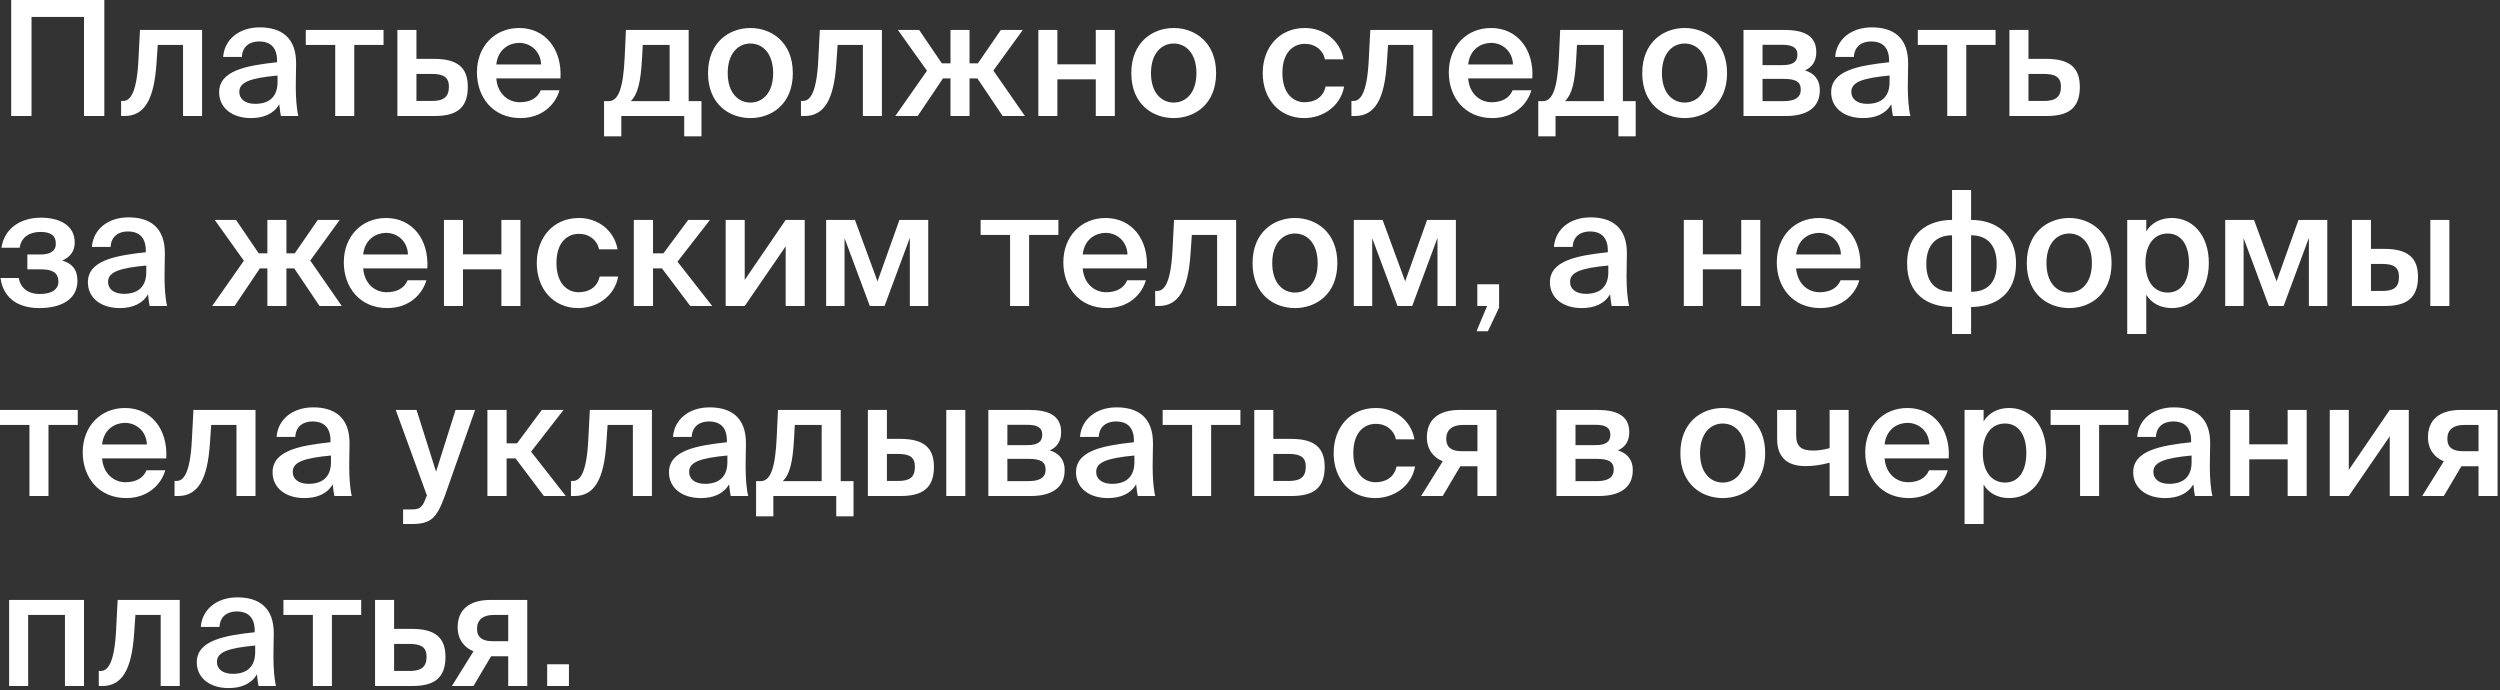 <?xml version="1.0" encoding="UTF-8"?> <svg xmlns="http://www.w3.org/2000/svg" width="250" height="69" viewBox="0 0 250 69" fill="none"><rect x="0" y="0" width="250" height="69" fill="#333333" stroke="none"/><path d="M10.432 11.6H8.4V1.696H3.152V11.6H1.12V9.72748e-05H10.432V11.6ZM20.207 11.6H18.303V4.496H15.775L15.647 6.352C15.407 9.952 14.447 11.6 12.463 11.6H12.111V10.096H12.303C13.007 10.096 13.663 9.344 13.839 6.08L13.999 2.992H20.207V11.6ZM27.754 8.208V7.552C25.034 7.808 23.93 8.208 23.93 9.184C23.93 9.936 24.554 10.384 25.514 10.384C26.922 10.384 27.754 9.68 27.754 8.208ZM25.098 11.808C23.226 11.808 21.914 10.8 21.914 9.232C21.914 7.072 24.57 6.56 27.706 6.224V6.064C27.706 4.592 26.874 4.144 25.914 4.144C24.954 4.144 24.234 4.656 24.186 5.696H22.314C22.442 3.952 23.898 2.736 25.978 2.736C28.042 2.736 29.658 3.68 29.61 6.432C29.61 6.848 29.578 7.872 29.578 8.656C29.578 9.744 29.658 10.88 29.834 11.6H28.09C28.026 11.232 27.978 11.024 27.93 10.432C27.37 11.376 26.378 11.808 25.098 11.808ZM38.354 4.496H35.426V11.6H33.522V4.496H30.578V2.992H38.354V4.496ZM41.644 5.888H43.42C45.788 5.888 46.78 6.784 46.78 8.688C46.78 10.864 45.596 11.6 43.452 11.6H39.74V2.992H41.644V5.888ZM41.644 10.096H43.196C44.332 10.096 44.892 9.712 44.892 8.672C44.892 7.712 44.332 7.392 43.18 7.392H41.644V10.096ZM56.045 7.84H49.63C49.758 9.44 50.877 10.224 51.965 10.224C52.974 10.224 53.742 9.84 54.078 9.024H55.95C55.566 10.4 54.254 11.808 52.045 11.808C49.278 11.808 47.694 9.712 47.694 7.232C47.694 4.64 49.469 2.8 51.917 2.8C54.557 2.8 56.221 4.96 56.045 7.84ZM51.917 4.288C51.022 4.288 49.806 4.832 49.63 6.448H54.109C54.062 5.104 53.038 4.288 51.917 4.288ZM70.148 10.112V13.632H68.42V11.6H62.132V13.632H60.404V10.112H60.868C61.828 10.112 62.324 8.864 62.468 5.728L62.596 2.992H68.868V10.112H70.148ZM66.964 10.112V4.496H64.276L64.196 5.952C64.068 8.24 63.764 9.456 63.076 10.112H66.964ZM72.771 7.312C72.771 9.296 73.827 10.256 75.043 10.256C76.259 10.256 77.315 9.296 77.315 7.312C77.315 5.328 76.259 4.352 75.043 4.352C73.827 4.352 72.771 5.328 72.771 7.312ZM75.043 2.8C77.139 2.8 79.283 4.208 79.283 7.312C79.283 10.432 77.139 11.808 75.043 11.808C72.947 11.808 70.803 10.432 70.803 7.312C70.803 4.208 72.947 2.8 75.043 2.8ZM88.192 11.6H86.288V4.496H83.76L83.632 6.352C83.392 9.952 82.432 11.6 80.448 11.6H80.096V10.096H80.288C80.992 10.096 81.648 9.344 81.824 6.08L81.984 2.992H88.192V11.6ZM95.05 11.6V7.84H94.298L91.77 11.6H89.53L92.698 7.072L89.786 2.992H91.914L94.186 6.336H95.05V2.992H96.954V6.336H97.786L100.09 2.992H102.282L99.338 7.056L102.49 11.6H100.266L97.738 7.84H96.954V11.6H95.05ZM111.482 11.6H109.578V7.936H105.738V11.6H103.834V2.992H105.738V6.432H109.578V2.992H111.482V11.6ZM115.099 7.312C115.099 9.296 116.155 10.256 117.371 10.256C118.587 10.256 119.643 9.296 119.643 7.312C119.643 5.328 118.587 4.352 117.371 4.352C116.155 4.352 115.099 5.328 115.099 7.312ZM117.371 2.8C119.467 2.8 121.611 4.208 121.611 7.312C121.611 10.432 119.467 11.808 117.371 11.808C115.275 11.808 113.131 10.432 113.131 7.312C113.131 4.208 115.275 2.8 117.371 2.8ZM130.495 2.8C132.383 2.8 134.015 4.032 134.351 5.936H132.495C132.319 5.024 131.535 4.384 130.495 4.384C129.295 4.384 128.239 5.264 128.239 7.296C128.239 9.344 129.327 10.224 130.447 10.224C131.391 10.224 132.303 9.808 132.559 8.656H134.415C134.031 10.672 132.255 11.808 130.415 11.808C127.919 11.808 126.271 9.872 126.271 7.312C126.271 4.752 127.919 2.8 130.495 2.8ZM143.239 11.6H141.335V4.496H138.807L138.679 6.352C138.439 9.952 137.479 11.6 135.495 11.6H135.143V10.096H135.335C136.039 10.096 136.695 9.344 136.871 6.08L137.031 2.992H143.239V11.6ZM153.233 7.84H146.817C146.945 9.44 148.065 10.224 149.153 10.224C150.161 10.224 150.929 9.84 151.265 9.024H153.137C152.753 10.4 151.441 11.808 149.233 11.808C146.465 11.808 144.881 9.712 144.881 7.232C144.881 4.64 146.657 2.8 149.105 2.8C151.745 2.8 153.409 4.96 153.233 7.84ZM149.105 4.288C148.209 4.288 146.993 4.832 146.817 6.448H151.297C151.249 5.104 150.225 4.288 149.105 4.288ZM163.57 10.112V13.632H161.842V11.6H155.554V13.632H153.826V10.112H154.29C155.25 10.112 155.746 8.864 155.89 5.728L156.018 2.992H162.29V10.112H163.57ZM160.386 10.112V4.496H157.698L157.618 5.952C157.49 8.24 157.186 9.456 156.498 10.112H160.386ZM166.193 7.312C166.193 9.296 167.249 10.256 168.465 10.256C169.681 10.256 170.737 9.296 170.737 7.312C170.737 5.328 169.681 4.352 168.465 4.352C167.249 4.352 166.193 5.328 166.193 7.312ZM168.465 2.8C170.561 2.8 172.705 4.208 172.705 7.312C172.705 10.432 170.561 11.808 168.465 11.808C166.369 11.808 164.225 10.432 164.225 7.312C164.225 4.208 166.369 2.8 168.465 2.8ZM174.35 2.992H178.398C180.19 2.992 181.63 3.44 181.63 5.216C181.63 6.096 181.246 6.704 180.494 7.04C181.342 7.296 181.982 7.888 181.982 9.024C181.982 10.864 180.542 11.6 178.606 11.6H174.35V2.992ZM176.254 6.512H178.254C179.198 6.512 179.742 6.24 179.742 5.472C179.742 4.72 179.182 4.48 178.238 4.48H176.254V6.512ZM176.254 7.888V10.112H178.382C179.518 10.112 180.078 9.728 180.078 8.96C180.078 8.144 179.518 7.888 178.366 7.888H176.254ZM188.957 8.208V7.552C186.237 7.808 185.133 8.208 185.133 9.184C185.133 9.936 185.757 10.384 186.717 10.384C188.125 10.384 188.957 9.68 188.957 8.208ZM186.301 11.808C184.429 11.808 183.117 10.8 183.117 9.232C183.117 7.072 185.773 6.56 188.909 6.224V6.064C188.909 4.592 188.077 4.144 187.117 4.144C186.157 4.144 185.437 4.656 185.389 5.696H183.517C183.645 3.952 185.101 2.736 187.181 2.736C189.245 2.736 190.861 3.68 190.813 6.432C190.813 6.848 190.781 7.872 190.781 8.656C190.781 9.744 190.861 10.88 191.037 11.6H189.293C189.229 11.232 189.181 11.024 189.133 10.432C188.573 11.376 187.581 11.808 186.301 11.808ZM199.557 4.496H196.629V11.6H194.725V4.496H191.781V2.992H199.557V4.496ZM202.847 5.888H204.623C206.991 5.888 207.983 6.784 207.983 8.688C207.983 10.864 206.799 11.6 204.655 11.6H200.943V2.992H202.847V5.888ZM202.847 10.096H204.399C205.535 10.096 206.095 9.712 206.095 8.672C206.095 7.712 205.535 7.392 204.383 7.392H202.847V10.096ZM6.224 26.056C7.168 26.328 7.744 26.92 7.744 28.072C7.744 29.976 6.08 30.808 3.92 30.808C2.032 30.808 0.352 29.992 0.048 27.8H1.872C2.048 28.776 2.768 29.4 3.984 29.4C5.2 29.4 5.84 28.92 5.84 28.168C5.84 27.272 5.232 26.936 4.144 26.936H2.736V25.448H4.048C4.992 25.448 5.584 25.128 5.584 24.376C5.584 23.592 5.12 23.192 4.048 23.192C2.976 23.192 2.112 23.704 1.968 24.776H0.144C0.448 22.744 2.176 21.768 4.08 21.768C5.952 21.768 7.472 22.52 7.472 24.248C7.472 25.096 7.056 25.688 6.224 26.056ZM14.629 27.208V26.552C11.909 26.808 10.805 27.208 10.805 28.184C10.805 28.936 11.429 29.384 12.389 29.384C13.797 29.384 14.629 28.68 14.629 27.208ZM11.973 30.808C10.101 30.808 8.789 29.8 8.789 28.232C8.789 26.072 11.445 25.56 14.581 25.224V25.064C14.581 23.592 13.749 23.144 12.789 23.144C11.829 23.144 11.109 23.656 11.061 24.696H9.189C9.317 22.952 10.773 21.736 12.853 21.736C14.917 21.736 16.533 22.68 16.485 25.432C16.485 25.848 16.453 26.872 16.453 27.656C16.453 28.744 16.533 29.88 16.709 30.6H14.965C14.901 30.232 14.853 30.024 14.805 29.432C14.245 30.376 13.253 30.808 11.973 30.808ZM26.738 30.6V26.84H25.986L23.458 30.6H21.218L24.386 26.072L21.474 21.992H23.602L25.874 25.336H26.738V21.992H28.642V25.336H29.474L31.778 21.992H33.97L31.026 26.056L34.178 30.6H31.954L29.426 26.84H28.642V30.6H26.738ZM42.733 26.84H36.317C36.445 28.44 37.565 29.224 38.653 29.224C39.661 29.224 40.429 28.84 40.765 28.024H42.637C42.253 29.4 40.941 30.808 38.733 30.808C35.965 30.808 34.381 28.712 34.381 26.232C34.381 23.64 36.157 21.8 38.605 21.8C41.245 21.8 42.909 23.96 42.733 26.84ZM38.605 23.288C37.709 23.288 36.493 23.832 36.317 25.448H40.797C40.749 24.104 39.725 23.288 38.605 23.288ZM52.044 30.6H50.14V26.936H46.3V30.6H44.396V21.992H46.3V25.432H50.14V21.992H52.044V30.6ZM57.901 21.8C59.789 21.8 61.422 23.032 61.758 24.936H59.901C59.725 24.024 58.941 23.384 57.901 23.384C56.702 23.384 55.645 24.264 55.645 26.296C55.645 28.344 56.733 29.224 57.853 29.224C58.797 29.224 59.709 28.808 59.965 27.656H61.822C61.438 29.672 59.661 30.808 57.822 30.808C55.325 30.808 53.678 28.872 53.678 26.312C53.678 23.752 55.325 21.8 57.901 21.8ZM69.029 30.6L66.197 26.84H65.301V30.6H63.381V21.992H65.301V25.336H66.341L68.821 21.992H70.997L67.749 26.168L71.221 30.6H69.029ZM80.472 21.992V30.6H78.568V24.632L74.472 30.6H72.568V21.992H74.472V27.992L78.568 21.992H80.472ZM92.823 21.992V30.6H90.983V23.784L88.455 30.6H86.983L84.455 23.816V30.6H82.615V21.992H85.495L87.751 28.136L89.943 21.992H92.823ZM105.839 23.496H102.911V30.6H101.007V23.496H98.062V21.992H105.839V23.496ZM114.686 26.84H108.27C108.398 28.44 109.518 29.224 110.606 29.224C111.614 29.224 112.382 28.84 112.718 28.024H114.59C114.206 29.4 112.894 30.808 110.686 30.808C107.918 30.808 106.334 28.712 106.334 26.232C106.334 23.64 108.11 21.8 110.558 21.8C113.198 21.8 114.862 23.96 114.686 26.84ZM110.558 23.288C109.662 23.288 108.446 23.832 108.27 25.448H112.75C112.702 24.104 111.678 23.288 110.558 23.288ZM123.614 30.6H121.71V23.496H119.182L119.054 25.352C118.814 28.952 117.854 30.6 115.87 30.6H115.518V29.096H115.71C116.414 29.096 117.07 28.344 117.246 25.08L117.406 21.992H123.614V30.6ZM127.224 26.312C127.224 28.296 128.28 29.256 129.496 29.256C130.712 29.256 131.768 28.296 131.768 26.312C131.768 24.328 130.712 23.352 129.496 23.352C128.28 23.352 127.224 24.328 127.224 26.312ZM129.496 21.8C131.592 21.8 133.736 23.208 133.736 26.312C133.736 29.432 131.592 30.808 129.496 30.808C127.4 30.808 125.256 29.432 125.256 26.312C125.256 23.208 127.4 21.8 129.496 21.8ZM145.589 21.992V30.6H143.749V23.784L141.221 30.6H139.749L137.221 23.816V30.6H135.381V21.992H138.261L140.517 28.136L142.709 21.992H145.589ZM147.733 30.6V28.424H149.909V30.76L148.789 33.128H147.653L148.709 30.6H147.733ZM160.832 27.208V26.552C158.112 26.808 157.008 27.208 157.008 28.184C157.008 28.936 157.632 29.384 158.592 29.384C160 29.384 160.832 28.68 160.832 27.208ZM158.176 30.808C156.304 30.808 154.992 29.8 154.992 28.232C154.992 26.072 157.648 25.56 160.784 25.224V25.064C160.784 23.592 159.952 23.144 158.992 23.144C158.032 23.144 157.312 23.656 157.264 24.696H155.392C155.52 22.952 156.976 21.736 159.056 21.736C161.12 21.736 162.736 22.68 162.688 25.432C162.688 25.848 162.656 26.872 162.656 27.656C162.656 28.744 162.736 29.88 162.912 30.6H161.168C161.104 30.232 161.056 30.024 161.008 29.432C160.448 30.376 159.456 30.808 158.176 30.808ZM176.029 30.6H174.125V26.936H170.285V30.6H168.381V21.992H170.285V25.432H174.125V21.992H176.029V30.6ZM186.03 26.84H179.614C179.742 28.44 180.862 29.224 181.95 29.224C182.958 29.224 183.726 28.84 184.062 28.024H185.934C185.55 29.4 184.238 30.808 182.03 30.808C179.262 30.808 177.678 28.712 177.678 26.232C177.678 23.64 179.454 21.8 181.902 21.8C184.542 21.8 186.206 23.96 186.03 26.84ZM181.902 23.288C181.006 23.288 179.79 23.832 179.614 25.448H184.094C184.046 24.104 183.022 23.288 181.902 23.288ZM197.109 19V21.992C199.557 21.992 201.605 23.368 201.605 26.344C201.605 29.416 199.541 30.696 197.109 30.696V33.4H195.205V30.696C192.757 30.696 190.709 29.416 190.709 26.344C190.709 23.368 192.757 21.992 195.205 21.992V19H197.109ZM195.205 29.176V23.528C193.733 23.528 192.629 24.376 192.629 26.408C192.629 28.408 193.717 29.176 195.205 29.176ZM197.109 23.528V29.176C198.597 29.176 199.669 28.408 199.669 26.408C199.669 24.376 198.597 23.528 197.109 23.528ZM204.646 26.312C204.646 28.296 205.702 29.256 206.918 29.256C208.134 29.256 209.19 28.296 209.19 26.312C209.19 24.328 208.134 23.352 206.918 23.352C205.702 23.352 204.646 24.328 204.646 26.312ZM206.918 21.8C209.014 21.8 211.158 23.208 211.158 26.312C211.158 29.432 209.014 30.808 206.918 30.808C204.822 30.808 202.678 29.432 202.678 26.312C202.678 23.208 204.822 21.8 206.918 21.8ZM214.547 26.296C214.547 28.28 215.523 29.256 216.771 29.256C218.115 29.256 218.899 28.136 218.899 26.296C218.899 24.488 218.115 23.352 216.771 23.352C215.523 23.352 214.547 24.312 214.547 26.296ZM212.723 21.992H214.627V23.144C215.139 22.296 216.035 21.8 217.187 21.8C219.299 21.8 220.883 23.544 220.883 26.296C220.883 29.064 219.299 30.808 217.187 30.808C216.035 30.808 215.139 30.312 214.627 29.464V33.4H212.723V21.992ZM232.729 21.992V30.6H230.889V23.784L228.361 30.6H226.889L224.361 23.816V30.6H222.521V21.992H225.401L227.657 28.136L229.849 21.992H232.729ZM238.473 30.6H235.193V21.992H237.097V24.888H238.425C240.793 24.888 241.801 25.784 241.801 27.688C241.801 29.864 240.585 30.6 238.473 30.6ZM237.097 26.392V29.096H238.201C239.353 29.096 239.897 28.76 239.897 27.672C239.897 26.696 239.337 26.392 238.185 26.392H237.097ZM244.937 30.6H243.033V21.992H244.937V30.6ZM7.776 42.496H4.848V49.6H2.944V42.496H9.77516e-06V40.992H7.776V42.496ZM16.624 45.84H10.208C10.336 47.44 11.456 48.224 12.544 48.224C13.552 48.224 14.32 47.84 14.656 47.024H16.528C16.144 48.4 14.832 49.808 12.624 49.808C9.856 49.808 8.272 47.712 8.272 45.232C8.272 42.64 10.048 40.8 12.496 40.8C15.136 40.8 16.8 42.96 16.624 45.84ZM12.496 42.288C11.6 42.288 10.384 42.832 10.208 44.448H14.688C14.64 43.104 13.616 42.288 12.496 42.288ZM25.551 49.6H23.647V42.496H21.119L20.991 44.352C20.751 47.952 19.791 49.6 17.807 49.6H17.455V48.096H17.647C18.351 48.096 19.007 47.344 19.183 44.08L19.343 40.992H25.551V49.6ZM33.097 46.208V45.552C30.378 45.808 29.273 46.208 29.273 47.184C29.273 47.936 29.898 48.384 30.858 48.384C32.266 48.384 33.097 47.68 33.097 46.208ZM30.442 49.808C28.57 49.808 27.258 48.8 27.258 47.232C27.258 45.072 29.913 44.56 33.05 44.224V44.064C33.05 42.592 32.218 42.144 31.258 42.144C30.297 42.144 29.578 42.656 29.529 43.696H27.657C27.785 41.952 29.241 40.736 31.322 40.736C33.386 40.736 35.002 41.68 34.953 44.432C34.953 44.848 34.922 45.872 34.922 46.656C34.922 47.744 35.002 48.88 35.178 49.6H33.434C33.37 49.232 33.322 49.024 33.273 48.432C32.714 49.376 31.721 49.808 30.442 49.808ZM41.174 52.4H40.31V50.944H41.03C41.862 50.944 42.214 50.88 42.598 49.76L42.694 49.552L39.574 40.992H41.654L43.606 47.168L45.558 40.992H47.51L44.486 49.584C43.67 51.808 43.11 52.4 41.174 52.4ZM54.388 49.6L51.556 45.84H50.66V49.6H48.74V40.992H50.66V44.336H51.7L54.18 40.992H56.356L53.108 45.168L56.58 49.6H54.388ZM65.192 49.6H63.288V42.496H60.76L60.632 44.352C60.392 47.952 59.432 49.6 57.448 49.6H57.096V48.096H57.288C57.992 48.096 58.648 47.344 58.824 44.08L58.984 40.992H65.192V49.6ZM72.738 46.208V45.552C70.018 45.808 68.914 46.208 68.914 47.184C68.914 47.936 69.538 48.384 70.498 48.384C71.906 48.384 72.738 47.68 72.738 46.208ZM70.082 49.808C68.21 49.808 66.898 48.8 66.898 47.232C66.898 45.072 69.554 44.56 72.69 44.224V44.064C72.69 42.592 71.858 42.144 70.898 42.144C69.938 42.144 69.218 42.656 69.17 43.696H67.298C67.426 41.952 68.882 40.736 70.962 40.736C73.026 40.736 74.642 41.68 74.594 44.432C74.594 44.848 74.562 45.872 74.562 46.656C74.562 47.744 74.642 48.88 74.818 49.6H73.074C73.01 49.232 72.962 49.024 72.914 48.432C72.354 49.376 71.362 49.808 70.082 49.808ZM85.352 48.112V51.632H83.624V49.6H77.335V51.632H75.608V48.112H76.072C77.031 48.112 77.528 46.864 77.671 43.728L77.799 40.992H84.072V48.112H85.352ZM82.168 48.112V42.496H79.48L79.4 43.952C79.272 46.24 78.968 47.456 78.279 48.112H82.168ZM90.067 49.6H86.787V40.992H88.691V43.888H90.019C92.387 43.888 93.395 44.784 93.395 46.688C93.395 48.864 92.179 49.6 90.067 49.6ZM88.691 45.392V48.096H89.795C90.947 48.096 91.491 47.76 91.491 46.672C91.491 45.696 90.931 45.392 89.779 45.392H88.691ZM96.531 49.6H94.627V40.992H96.531V49.6ZM98.834 40.992H102.882C104.674 40.992 106.114 41.44 106.114 43.216C106.114 44.096 105.73 44.704 104.978 45.04C105.826 45.296 106.466 45.888 106.466 47.024C106.466 48.864 105.026 49.6 103.09 49.6H98.834V40.992ZM100.738 44.512H102.738C103.682 44.512 104.226 44.24 104.226 43.472C104.226 42.72 103.666 42.48 102.722 42.48H100.738V44.512ZM100.738 45.888V48.112H102.866C104.002 48.112 104.562 47.728 104.562 46.96C104.562 46.144 104.002 45.888 102.85 45.888H100.738ZM113.441 46.208V45.552C110.721 45.808 109.617 46.208 109.617 47.184C109.617 47.936 110.241 48.384 111.201 48.384C112.609 48.384 113.441 47.68 113.441 46.208ZM110.785 49.808C108.913 49.808 107.601 48.8 107.601 47.232C107.601 45.072 110.257 44.56 113.393 44.224V44.064C113.393 42.592 112.561 42.144 111.601 42.144C110.641 42.144 109.921 42.656 109.873 43.696H108.001C108.129 41.952 109.585 40.736 111.665 40.736C113.729 40.736 115.345 41.68 115.297 44.432C115.297 44.848 115.265 45.872 115.265 46.656C115.265 47.744 115.345 48.88 115.521 49.6H113.777C113.713 49.232 113.665 49.024 113.617 48.432C113.057 49.376 112.065 49.808 110.785 49.808ZM124.042 42.496H121.114V49.6H119.21V42.496H116.266V40.992H124.042V42.496ZM127.332 43.888H129.108C131.476 43.888 132.468 44.784 132.468 46.688C132.468 48.864 131.284 49.6 129.14 49.6H125.428V40.992H127.332V43.888ZM127.332 48.096H128.884C130.02 48.096 130.58 47.712 130.58 46.672C130.58 45.712 130.02 45.392 128.868 45.392H127.332V48.096ZM137.589 40.8C139.477 40.8 141.109 42.032 141.445 43.936H139.589C139.413 43.024 138.629 42.384 137.589 42.384C136.389 42.384 135.333 43.264 135.333 45.296C135.333 47.344 136.421 48.224 137.541 48.224C138.485 48.224 139.397 47.808 139.653 46.656H141.509C141.125 48.672 139.349 49.808 137.509 49.808C135.013 49.808 133.365 47.872 133.365 45.312C133.365 42.752 135.013 40.8 137.589 40.8ZM149.648 40.992V49.6H147.744V46.624H146.032L144.272 49.6H142.112L144.272 46.128C143.36 45.76 142.688 44.96 142.688 43.728C142.688 41.984 143.824 40.992 145.984 40.992H149.648ZM147.744 42.496H146.256C145.248 42.496 144.624 42.976 144.624 43.872C144.624 44.784 145.216 45.12 146.176 45.12H147.744V42.496ZM155.646 40.992H159.694C161.486 40.992 162.926 41.44 162.926 43.216C162.926 44.096 162.542 44.704 161.79 45.04C162.638 45.296 163.278 45.888 163.278 47.024C163.278 48.864 161.838 49.6 159.902 49.6H155.646V40.992ZM157.55 44.512H159.55C160.494 44.512 161.038 44.24 161.038 43.472C161.038 42.72 160.478 42.48 159.534 42.48H157.55V44.512ZM157.55 45.888V48.112H159.678C160.814 48.112 161.374 47.728 161.374 46.96C161.374 46.144 160.814 45.888 159.662 45.888H157.55ZM170.005 45.312C170.005 47.296 171.061 48.256 172.277 48.256C173.493 48.256 174.549 47.296 174.549 45.312C174.549 43.328 173.493 42.352 172.277 42.352C171.061 42.352 170.005 43.328 170.005 45.312ZM172.277 40.8C174.373 40.8 176.517 42.208 176.517 45.312C176.517 48.432 174.373 49.808 172.277 49.808C170.181 49.808 168.037 48.432 168.037 45.312C168.037 42.208 170.181 40.8 172.277 40.8ZM184.866 49.6H182.962V46.272C182.05 46.512 181.33 46.608 180.546 46.608C178.738 46.608 177.714 45.76 177.714 43.888V40.992H179.618V43.552C179.618 44.64 180.13 45.056 181.298 45.056C181.794 45.056 182.306 44.992 182.962 44.816V40.992H184.866V49.6ZM194.874 45.84H188.458C188.586 47.44 189.706 48.224 190.794 48.224C191.802 48.224 192.57 47.84 192.906 47.024H194.778C194.394 48.4 193.082 49.808 190.874 49.808C188.106 49.808 186.522 47.712 186.522 45.232C186.522 42.64 188.298 40.8 190.746 40.8C193.386 40.8 195.05 42.96 194.874 45.84ZM190.746 42.288C189.85 42.288 188.634 42.832 188.458 44.448H192.938C192.89 43.104 191.866 42.288 190.746 42.288ZM198.281 45.296C198.281 47.28 199.257 48.256 200.505 48.256C201.849 48.256 202.633 47.136 202.633 45.296C202.633 43.488 201.849 42.352 200.505 42.352C199.257 42.352 198.281 43.312 198.281 45.296ZM196.457 40.992H198.361V42.144C198.873 41.296 199.769 40.8 200.921 40.8C203.033 40.8 204.617 42.544 204.617 45.296C204.617 48.064 203.033 49.808 200.921 49.808C199.769 49.808 198.873 49.312 198.361 48.464V52.4H196.457V40.992ZM212.839 42.496H209.911V49.6H208.007V42.496H205.063V40.992H212.839V42.496ZM219.16 46.208V45.552C216.44 45.808 215.336 46.208 215.336 47.184C215.336 47.936 215.96 48.384 216.92 48.384C218.328 48.384 219.16 47.68 219.16 46.208ZM216.504 49.808C214.632 49.808 213.32 48.8 213.32 47.232C213.32 45.072 215.976 44.56 219.112 44.224V44.064C219.112 42.592 218.28 42.144 217.32 42.144C216.36 42.144 215.64 42.656 215.592 43.696H213.72C213.848 41.952 215.304 40.736 217.384 40.736C219.448 40.736 221.064 41.68 221.016 44.432C221.016 44.848 220.984 45.872 220.984 46.656C220.984 47.744 221.064 48.88 221.24 49.6H219.496C219.432 49.232 219.384 49.024 219.336 48.432C218.776 49.376 217.784 49.808 216.504 49.808ZM230.669 49.6H228.765V45.936H224.925V49.6H223.021V40.992H224.925V44.432H228.765V40.992H230.669V49.6ZM240.879 40.992V49.6H238.975V43.632L234.879 49.6H232.975V40.992H234.879V46.992L238.975 40.992H240.879ZM249.757 40.992V49.6H247.853V46.624H246.141L244.381 49.6H242.221L244.381 46.128C243.469 45.76 242.797 44.96 242.797 43.728C242.797 41.984 243.933 40.992 246.093 40.992H249.757ZM247.853 42.496H246.365C245.357 42.496 244.733 42.976 244.733 43.872C244.733 44.784 245.325 45.12 246.285 45.12H247.853V42.496ZM8.4 59.992V68.6H6.496V61.496H2.816V68.6H0.912V59.992H8.4ZM17.973 68.6H16.069V61.496H13.541L13.413 63.352C13.173 66.952 12.213 68.6 10.229 68.6H9.877V67.096H10.069C10.773 67.096 11.429 66.344 11.605 63.08L11.765 59.992H17.973V68.6ZM25.519 65.208V64.552C22.799 64.808 21.695 65.208 21.695 66.184C21.695 66.936 22.319 67.384 23.279 67.384C24.687 67.384 25.519 66.68 25.519 65.208ZM22.863 68.808C20.991 68.808 19.679 67.8 19.679 66.232C19.679 64.072 22.335 63.56 25.471 63.224V63.064C25.471 61.592 24.639 61.144 23.679 61.144C22.719 61.144 21.999 61.656 21.951 62.696H20.079C20.207 60.952 21.663 59.736 23.743 59.736C25.807 59.736 27.423 60.68 27.375 63.432C27.375 63.848 27.343 64.872 27.343 65.656C27.343 66.744 27.423 67.88 27.599 68.6H25.855C25.791 68.232 25.743 68.024 25.695 67.432C25.135 68.376 24.143 68.808 22.863 68.808ZM36.12 61.496H33.192V68.6H31.288V61.496H28.344V59.992H36.12V61.496ZM39.41 62.888H41.186C43.554 62.888 44.546 63.784 44.546 65.688C44.546 67.864 43.362 68.6 41.218 68.6H37.506V59.992H39.41V62.888ZM39.41 67.096H40.962C42.098 67.096 42.658 66.712 42.658 65.672C42.658 64.712 42.098 64.392 40.946 64.392H39.41V67.096ZM52.726 59.992V68.6H50.822V65.624H49.11L47.35 68.6H45.19L47.35 65.128C46.438 64.76 45.766 63.96 45.766 62.728C45.766 60.984 46.902 59.992 49.062 59.992H52.726ZM50.822 61.496H49.334C48.326 61.496 47.702 61.976 47.702 62.872C47.702 63.784 48.294 64.12 49.254 64.12H50.822V61.496ZM56.893 68.6H54.717V66.424H56.893V68.6Z" fill="white"></path></svg> 